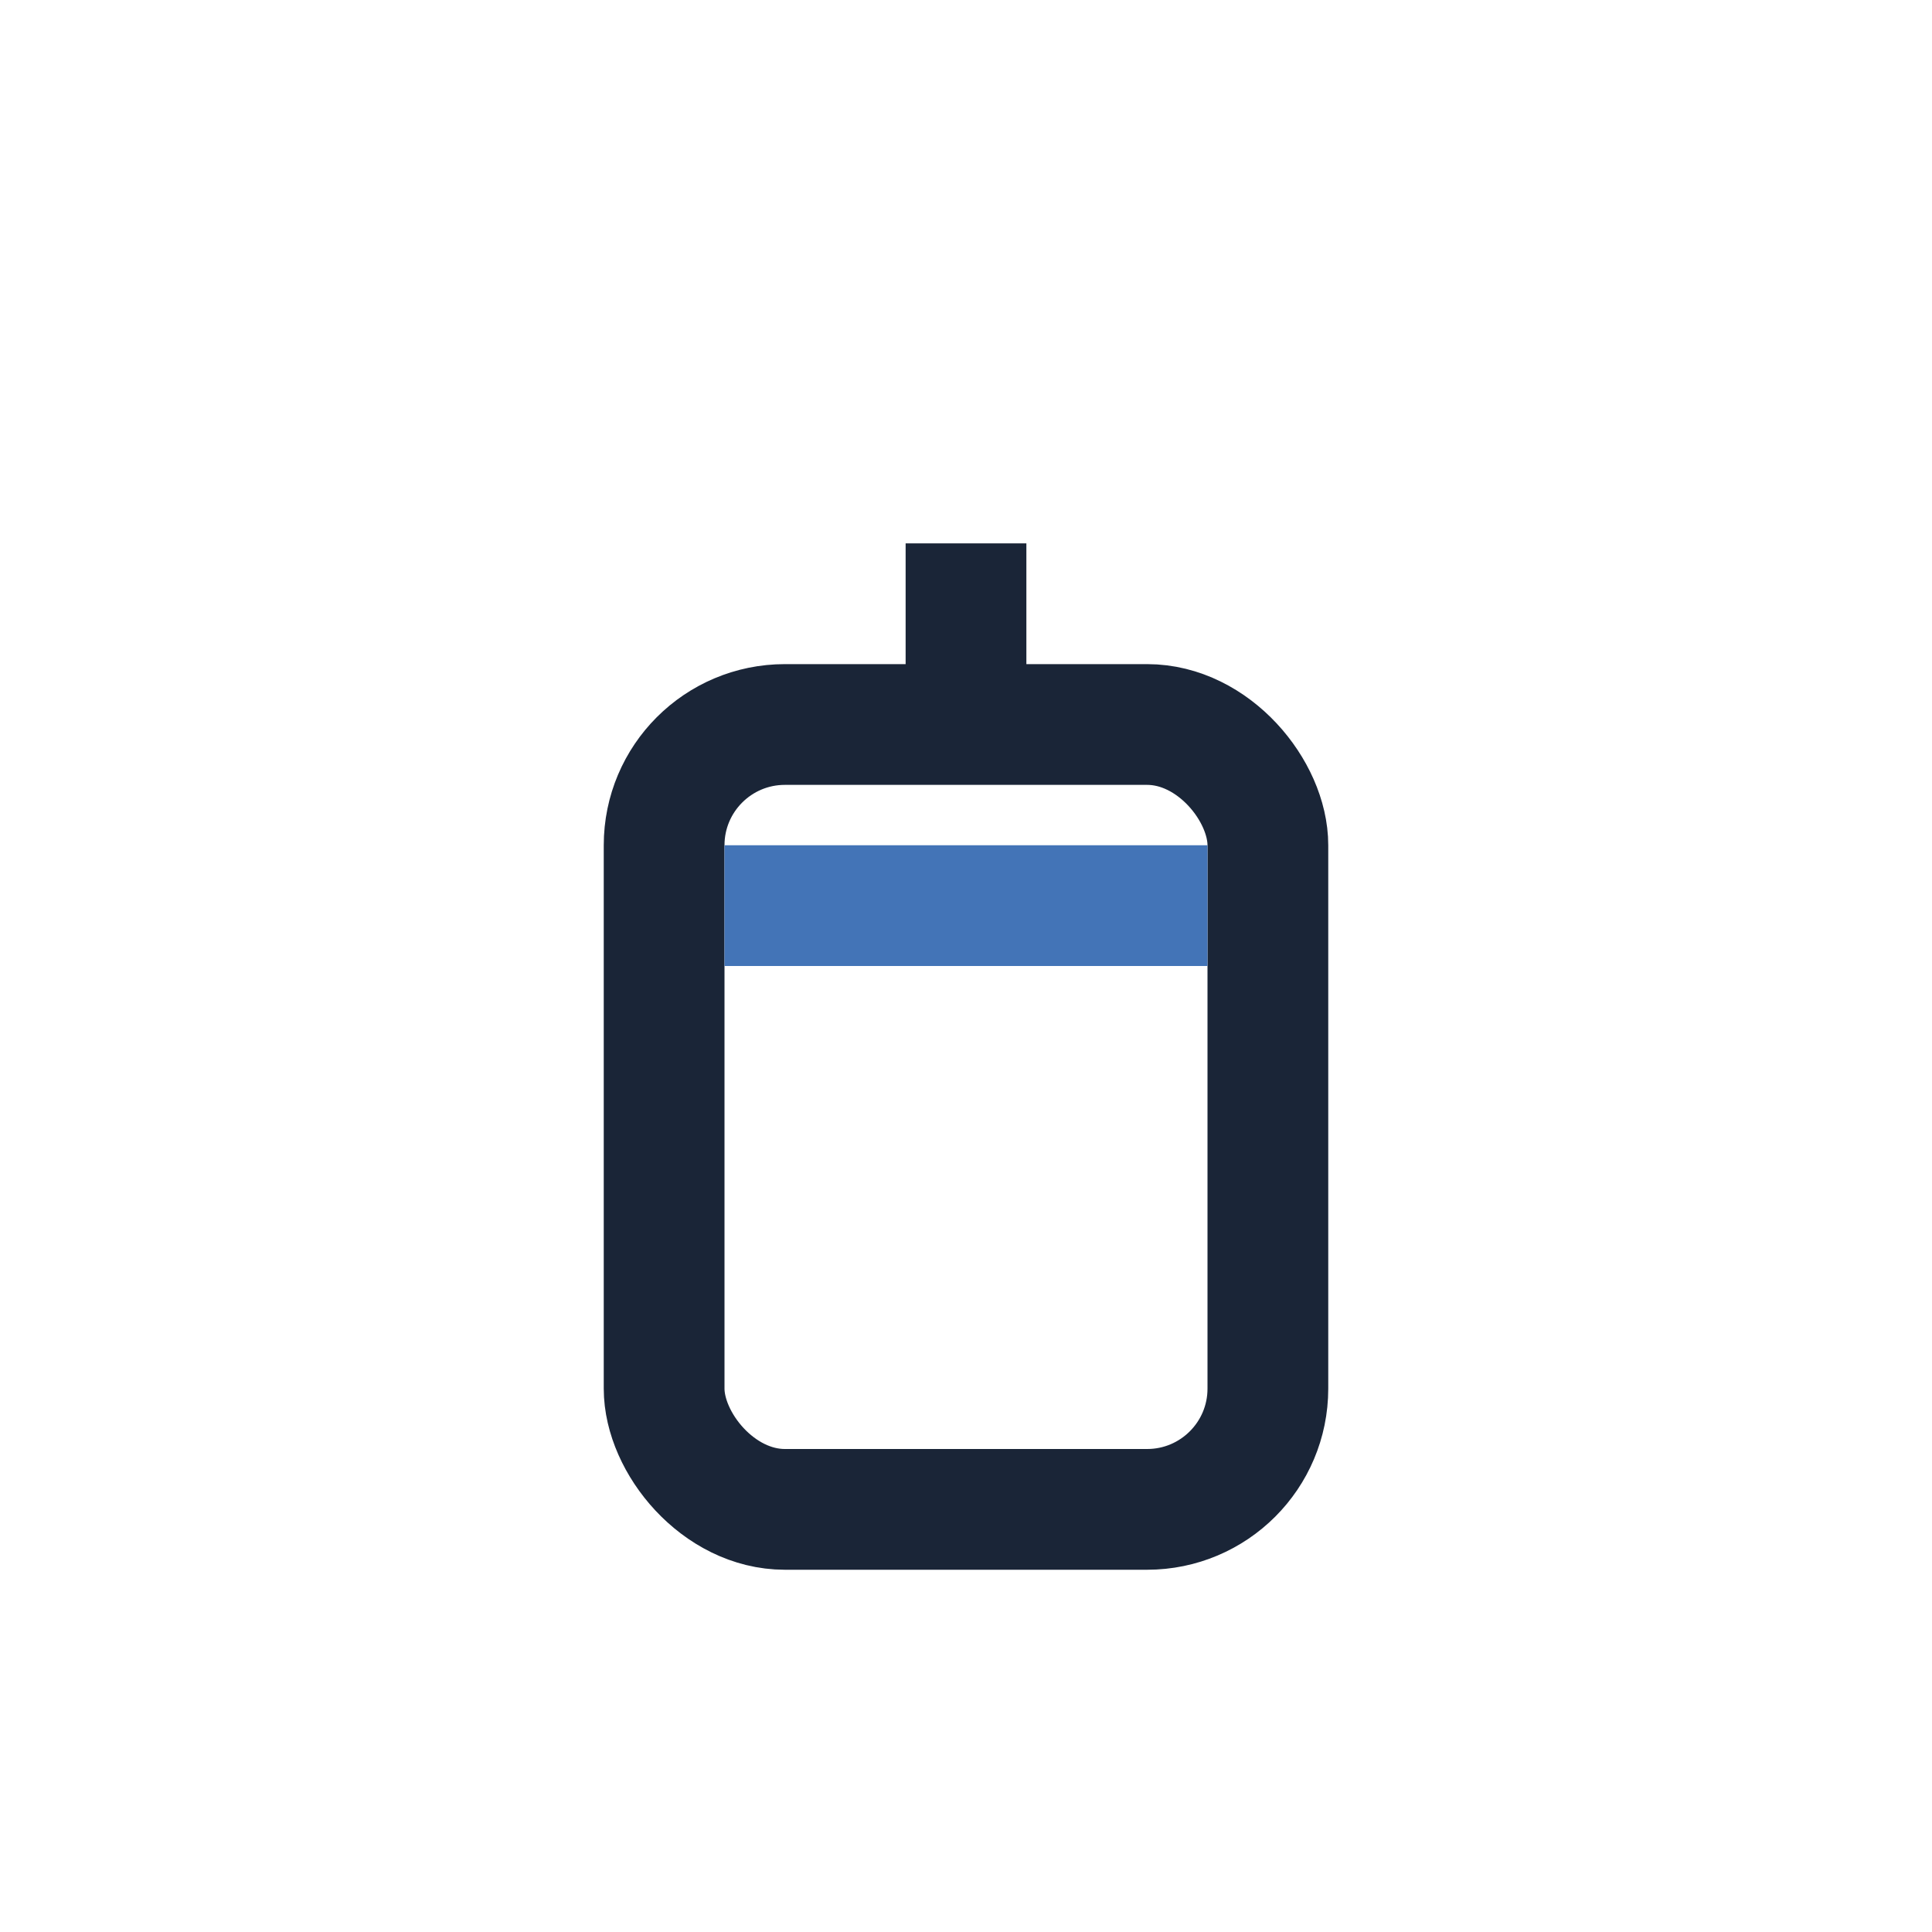 <?xml version="1.0" encoding="UTF-8"?>
<svg xmlns="http://www.w3.org/2000/svg" width="32" height="32" viewBox="0 0 32 32"><rect x="11" y="12" width="10" height="13" rx="2" fill="none" stroke="#1A2537" stroke-width="2"/><path d="M12 15h8" stroke="#4374B7" stroke-width="2"/><path d="M16 12v-3" stroke="#1A2537" stroke-width="2"/></svg>
